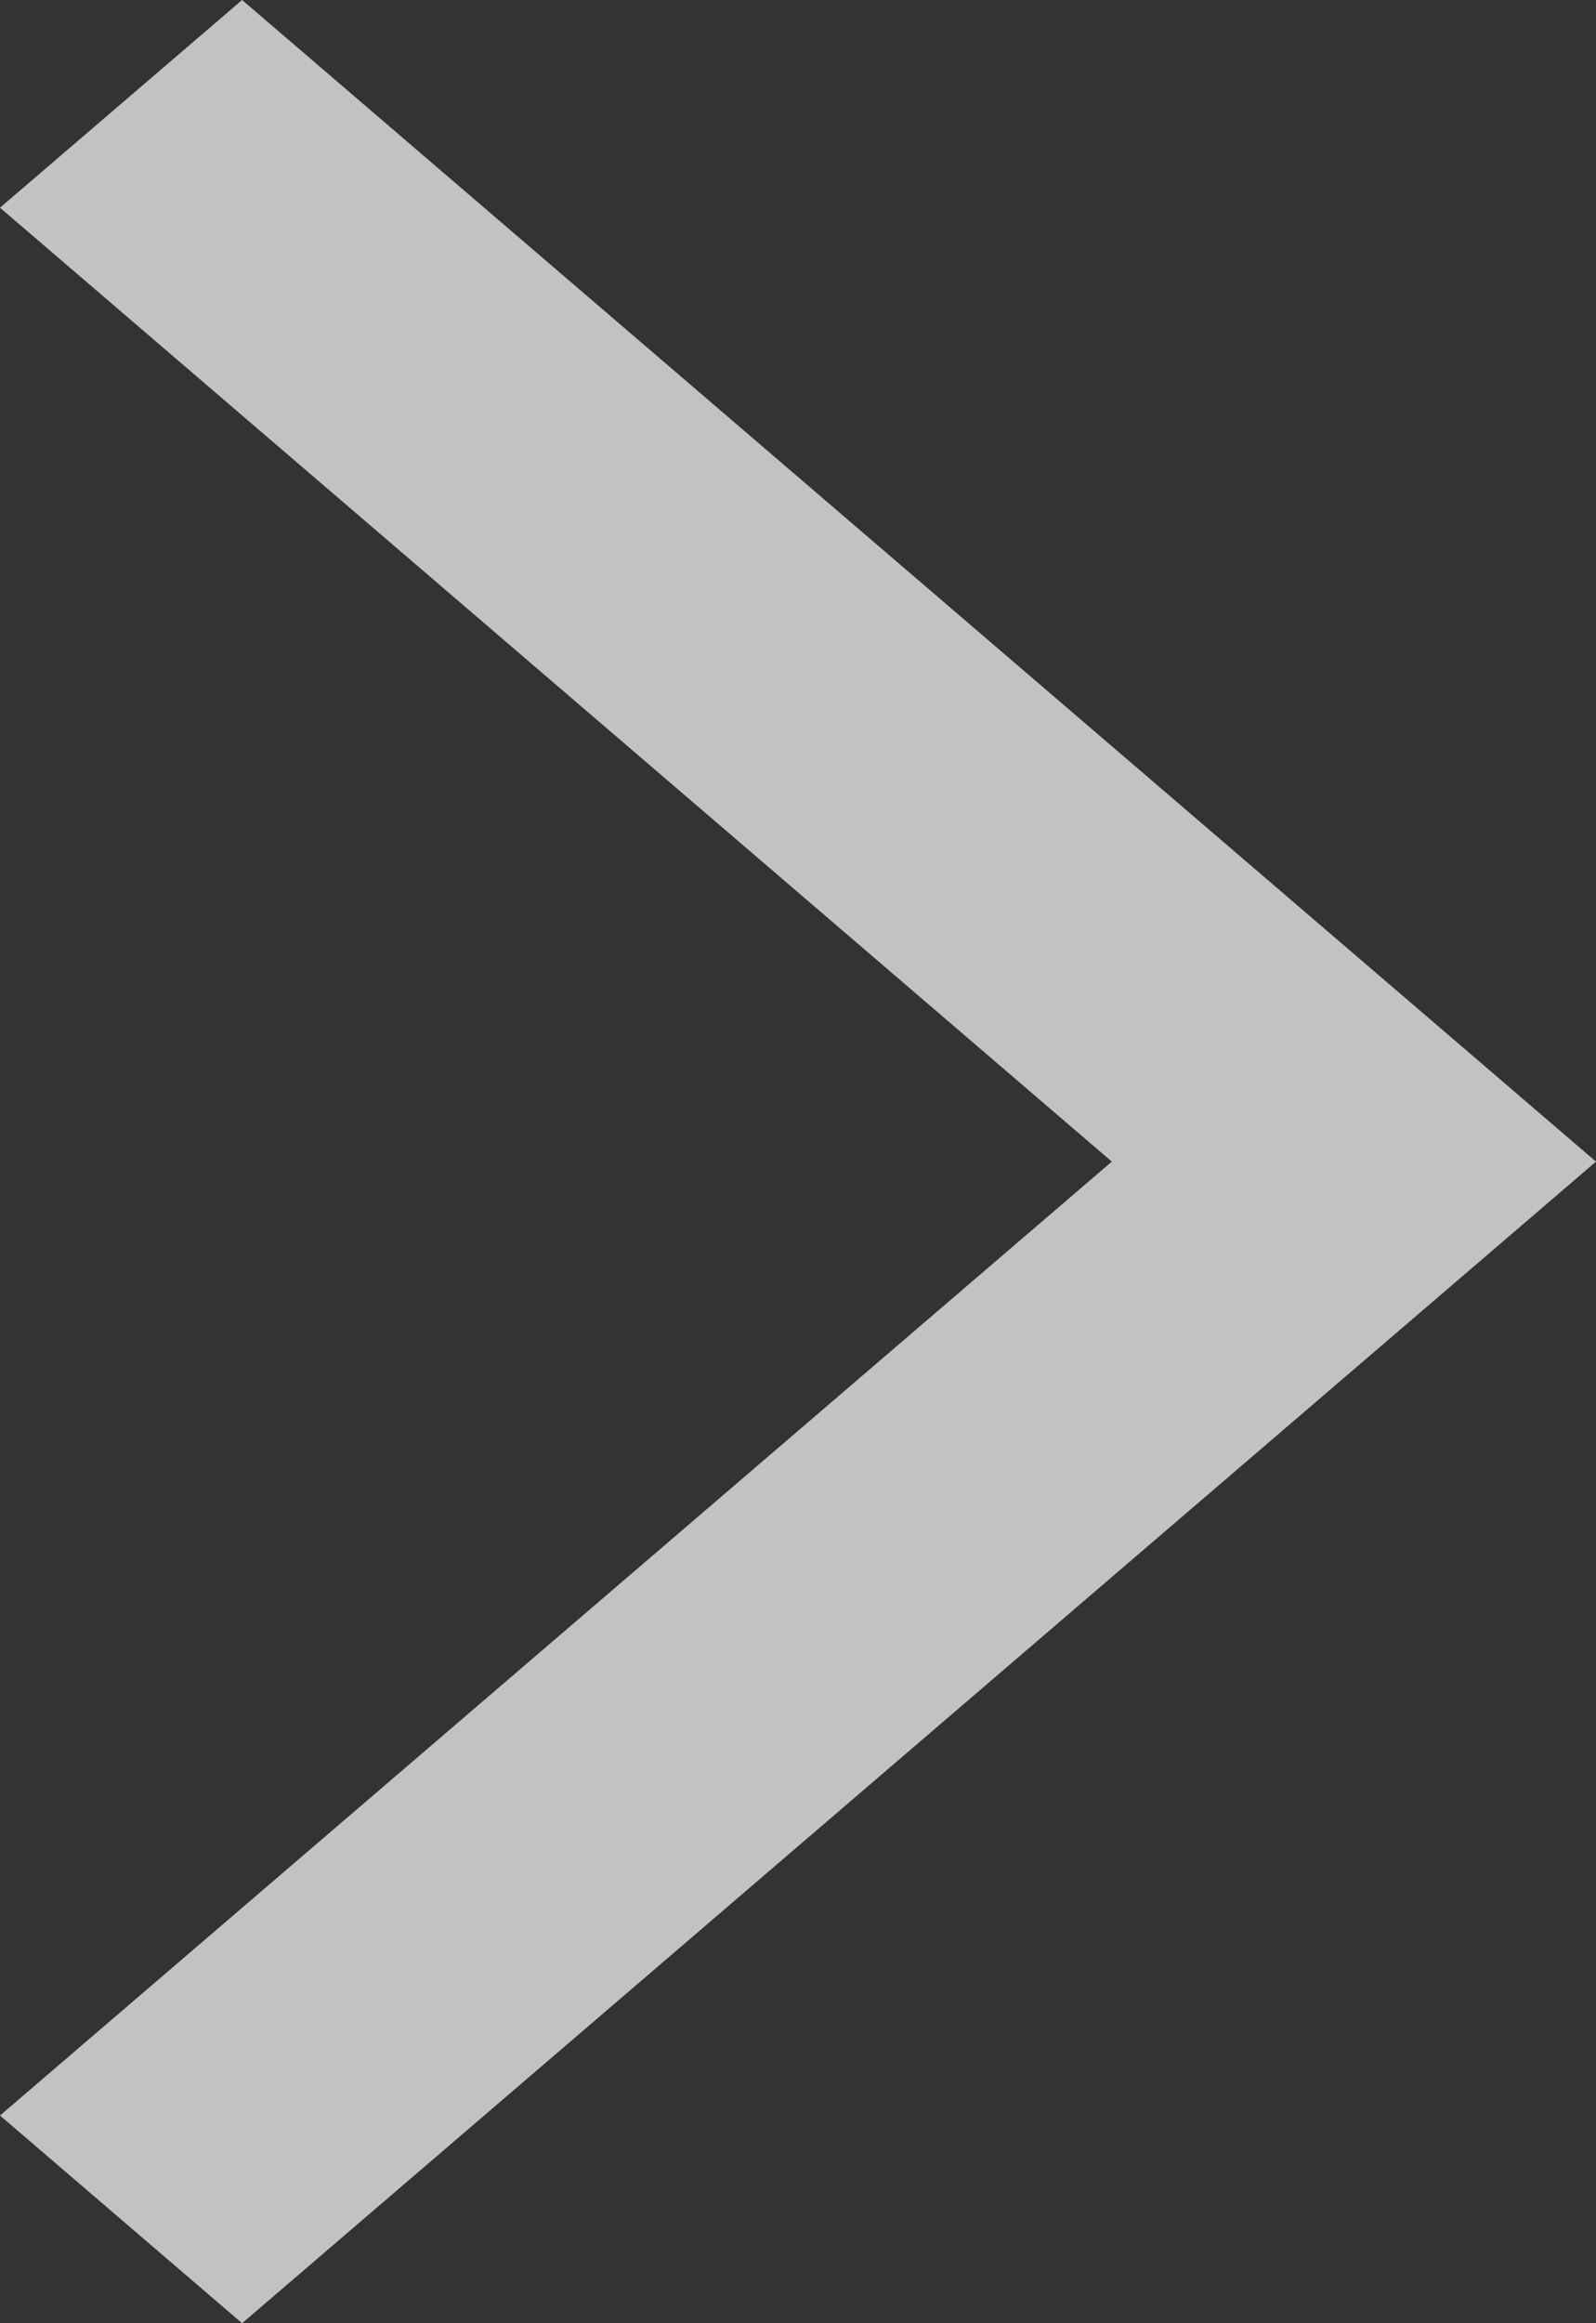 <svg width="22" height="32" viewBox="0 0 22 32" fill="none" xmlns="http://www.w3.org/2000/svg">
<rect x="0" y="0" width="22" height="32" fill="#333333" stroke="none"/>
<path opacity="0.7" d="M-2.95489e-06 2.861L3.337 1.65586e-06L22 16L3.337 32L-2.9008e-07 29.139L15.326 16L-2.95489e-06 2.861Z" fill="white"/>
</svg>
